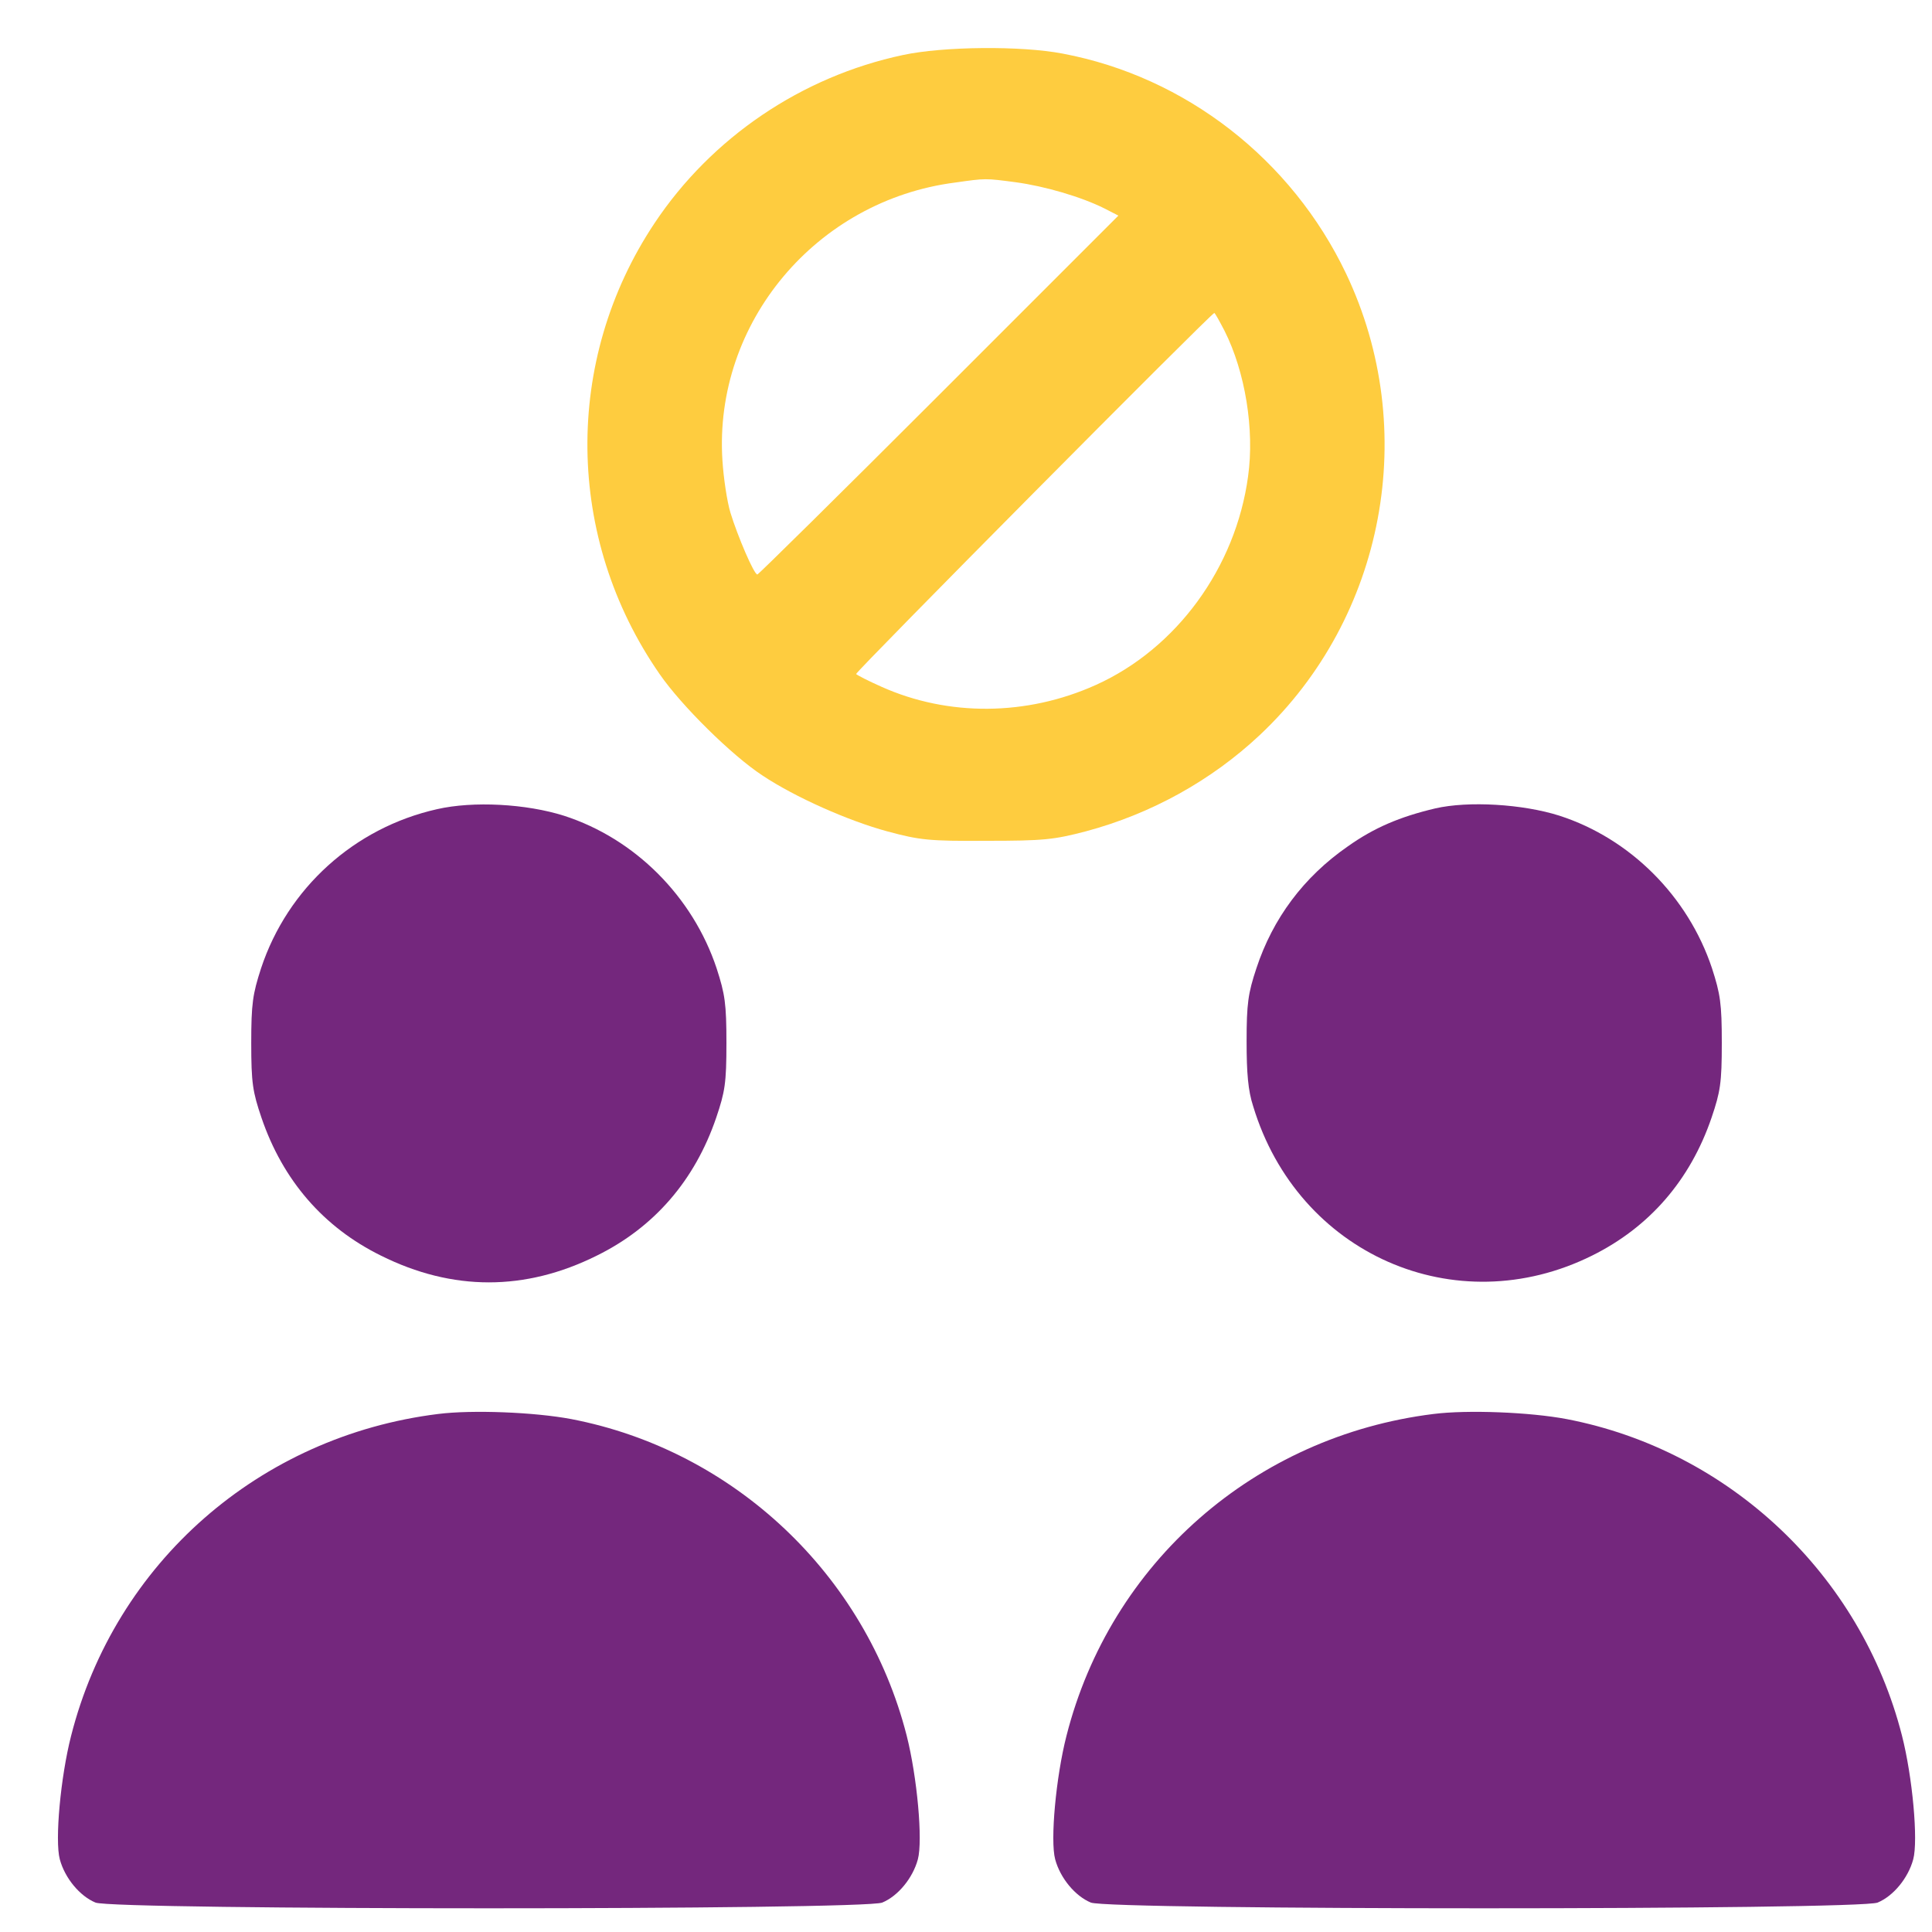 <svg width="25" height="25" viewBox="0 0 25 25" fill="none" xmlns="http://www.w3.org/2000/svg">
<path d="M11.684 0.712C10.373 0.99 9.207 1.78 8.469 2.889C7.289 4.661 7.313 6.96 8.535 8.722C8.817 9.131 9.47 9.775 9.865 10.034C10.288 10.316 10.979 10.622 11.482 10.758C11.901 10.871 12.023 10.885 12.766 10.88C13.504 10.88 13.635 10.866 14.049 10.758C14.895 10.532 15.675 10.1 16.301 9.512C17.922 7.989 18.378 5.559 17.419 3.542C16.714 2.062 15.342 0.994 13.753 0.694C13.217 0.59 12.202 0.6 11.684 0.712ZM13.142 2.358C13.518 2.409 13.988 2.546 14.289 2.696L14.472 2.79L12.15 5.112C10.871 6.391 9.814 7.434 9.8 7.434C9.757 7.434 9.546 6.941 9.452 6.635C9.409 6.494 9.362 6.184 9.348 5.954C9.235 4.177 10.561 2.593 12.361 2.362C12.756 2.306 12.747 2.306 13.142 2.358ZM15.845 4.28C16.113 4.811 16.235 5.559 16.15 6.165C15.99 7.345 15.224 8.393 14.181 8.863C13.283 9.268 12.267 9.272 11.407 8.887C11.238 8.812 11.092 8.737 11.078 8.722C11.059 8.704 15.675 4.05 15.713 4.05C15.722 4.05 15.779 4.153 15.845 4.28Z" fill="#FECC3F"/>
<path d="M5.654 10.471C4.586 10.711 3.722 11.491 3.378 12.53C3.27 12.864 3.251 12.986 3.251 13.498C3.251 14.015 3.27 14.128 3.383 14.462C3.66 15.275 4.187 15.882 4.93 16.248C5.856 16.709 6.796 16.709 7.722 16.248C8.465 15.882 8.991 15.275 9.268 14.462C9.381 14.128 9.4 14.015 9.4 13.498C9.4 12.986 9.381 12.864 9.273 12.53C8.963 11.599 8.215 10.852 7.299 10.556C6.81 10.401 6.124 10.363 5.654 10.471Z" fill="#74277D"/>
<path d="M18.571 10.461C18.115 10.569 17.781 10.71 17.438 10.954C16.869 11.349 16.47 11.885 16.258 12.529C16.15 12.853 16.131 12.99 16.131 13.474C16.131 13.887 16.15 14.113 16.216 14.315C16.794 16.228 18.834 17.126 20.602 16.247C21.34 15.881 21.871 15.274 22.148 14.461C22.261 14.127 22.28 14.014 22.28 13.497C22.28 12.985 22.261 12.863 22.153 12.529C21.843 11.598 21.095 10.851 20.179 10.555C19.704 10.404 18.999 10.362 18.571 10.461Z" fill="#74277D"/>
<path d="M5.668 18.297C3.36 18.584 1.489 20.22 0.92 22.462C0.784 22.993 0.708 23.816 0.774 24.06C0.84 24.304 1.033 24.535 1.235 24.619C1.46 24.718 11.191 24.718 11.417 24.619C11.619 24.535 11.811 24.304 11.877 24.06C11.943 23.816 11.868 22.993 11.732 22.457C11.2 20.375 9.494 18.767 7.393 18.363C6.918 18.273 6.109 18.241 5.668 18.297Z" fill="#74277D"/>
<path d="M18.548 18.297C16.239 18.584 14.369 20.22 13.8 22.462C13.664 22.993 13.588 23.816 13.654 24.06C13.72 24.304 13.913 24.535 14.115 24.619C14.34 24.718 24.071 24.718 24.297 24.619C24.499 24.535 24.691 24.304 24.757 24.06C24.823 23.816 24.748 22.993 24.611 22.457C24.08 20.375 22.374 18.767 20.273 18.363C19.798 18.273 18.989 18.241 18.548 18.297Z" fill="#74277D"/>
</svg>
